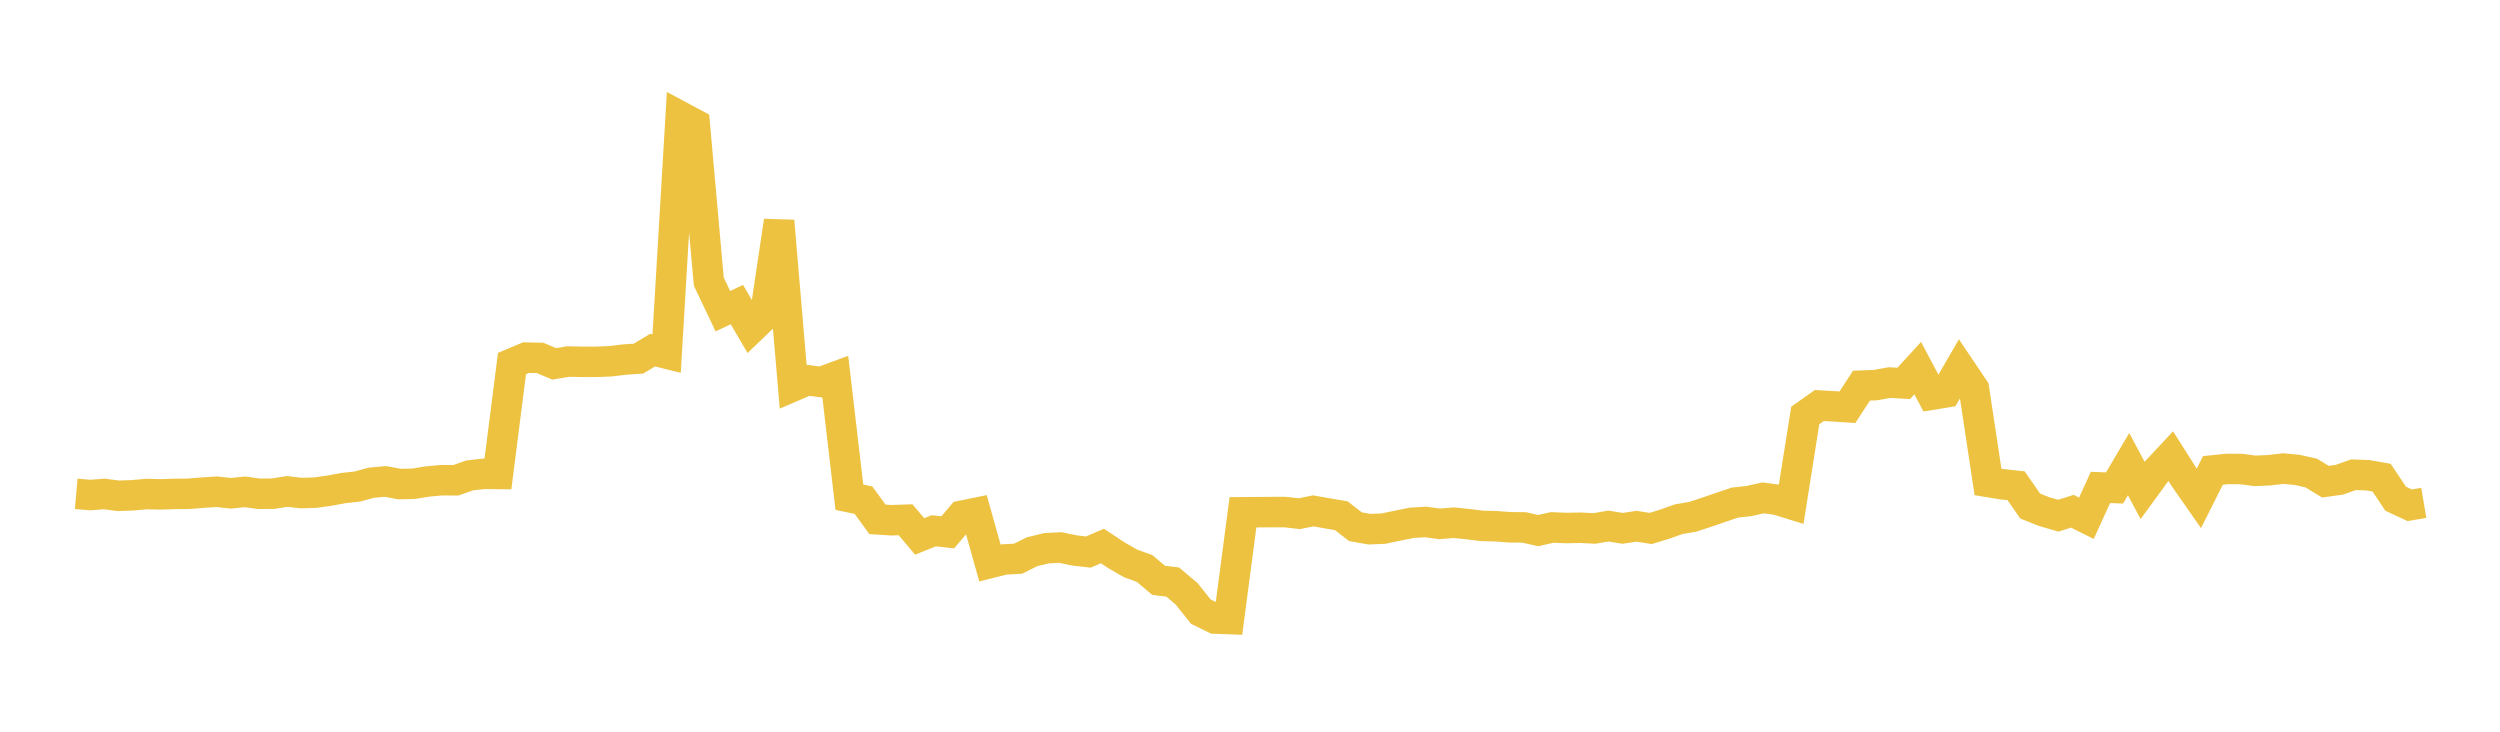 <svg width="164" height="48" xmlns="http://www.w3.org/2000/svg" xmlns:xlink="http://www.w3.org/1999/xlink"><path fill="none" stroke="rgb(237,194,64)" stroke-width="2" d="M5,32.395L5.922,32.475L6.844,32.404L7.766,32.525L8.689,32.492L9.611,32.409L10.533,32.431L11.455,32.401L12.377,32.392L13.299,32.317L14.222,32.257L15.144,32.36L16.066,32.265L16.988,32.391L17.91,32.386L18.832,32.238L19.754,32.346L20.677,32.319L21.599,32.189L22.521,32.019L23.443,31.916L24.365,31.664L25.287,31.582L26.21,31.754L27.132,31.734L28.054,31.585L28.976,31.5L29.898,31.508L30.82,31.186L31.743,31.082L32.665,31.091L33.587,23.846L34.509,23.459L35.431,23.48L36.353,23.869L37.275,23.717L38.198,23.736L39.12,23.736L40.042,23.699L40.964,23.588L41.886,23.525L42.808,22.968L43.731,23.197L44.653,7.652L45.575,8.146L46.497,18.473L47.419,20.412L48.341,19.983L49.263,21.559L50.186,20.673L51.108,14.498L52.03,25.339L52.952,24.943L53.874,25.06L54.796,24.719L55.719,32.618L56.641,32.808L57.563,34.069L58.485,34.128L59.407,34.096L60.329,35.189L61.251,34.82L62.174,34.921L63.096,33.833L64.018,33.645L64.94,36.935L65.862,36.702L66.784,36.652L67.707,36.193L68.629,35.967L69.551,35.916L70.473,36.108L71.395,36.216L72.317,35.817L73.24,36.429L74.162,36.959L75.084,37.292L76.006,38.07L76.928,38.182L77.85,38.961L78.772,40.122L79.695,40.576L80.617,40.61L81.539,33.607L82.461,33.6L83.383,33.592L84.305,33.592L85.228,33.699L86.15,33.513L87.072,33.676L87.994,33.833L88.916,34.552L89.838,34.714L90.76,34.677L91.683,34.482L92.605,34.296L93.527,34.243L94.449,34.367L95.371,34.289L96.293,34.384L97.216,34.498L98.138,34.521L99.06,34.59L99.982,34.599L100.904,34.808L101.826,34.599L102.749,34.638L103.671,34.62L104.593,34.666L105.515,34.509L106.437,34.659L107.359,34.521L108.281,34.667L109.204,34.386L110.126,34.057L111.048,33.901L111.97,33.598L112.892,33.28L113.814,32.969L114.737,32.868L115.659,32.66L116.581,32.784L117.503,33.071L118.425,27.254L119.347,26.602L120.269,26.654L121.192,26.713L122.114,25.299L123.036,25.263L123.958,25.096L124.88,25.153L125.802,24.15L126.725,25.891L127.647,25.74L128.569,24.143L129.491,25.513L130.413,31.616L131.335,31.767L132.257,31.865L133.18,33.197L134.102,33.562L135.024,33.829L135.946,33.538L136.868,33.998L137.79,31.975L138.713,32.011L139.635,30.446L140.557,32.173L141.479,30.908L142.401,29.921L143.323,31.376L144.246,32.696L145.168,30.859L146.09,30.764L147.012,30.767L147.934,30.889L148.856,30.847L149.778,30.739L150.701,30.825L151.623,31.034L152.545,31.598L153.467,31.47L154.389,31.143L155.311,31.173L156.234,31.336L157.156,32.717L158.078,33.145L159,32.989"></path></svg>
